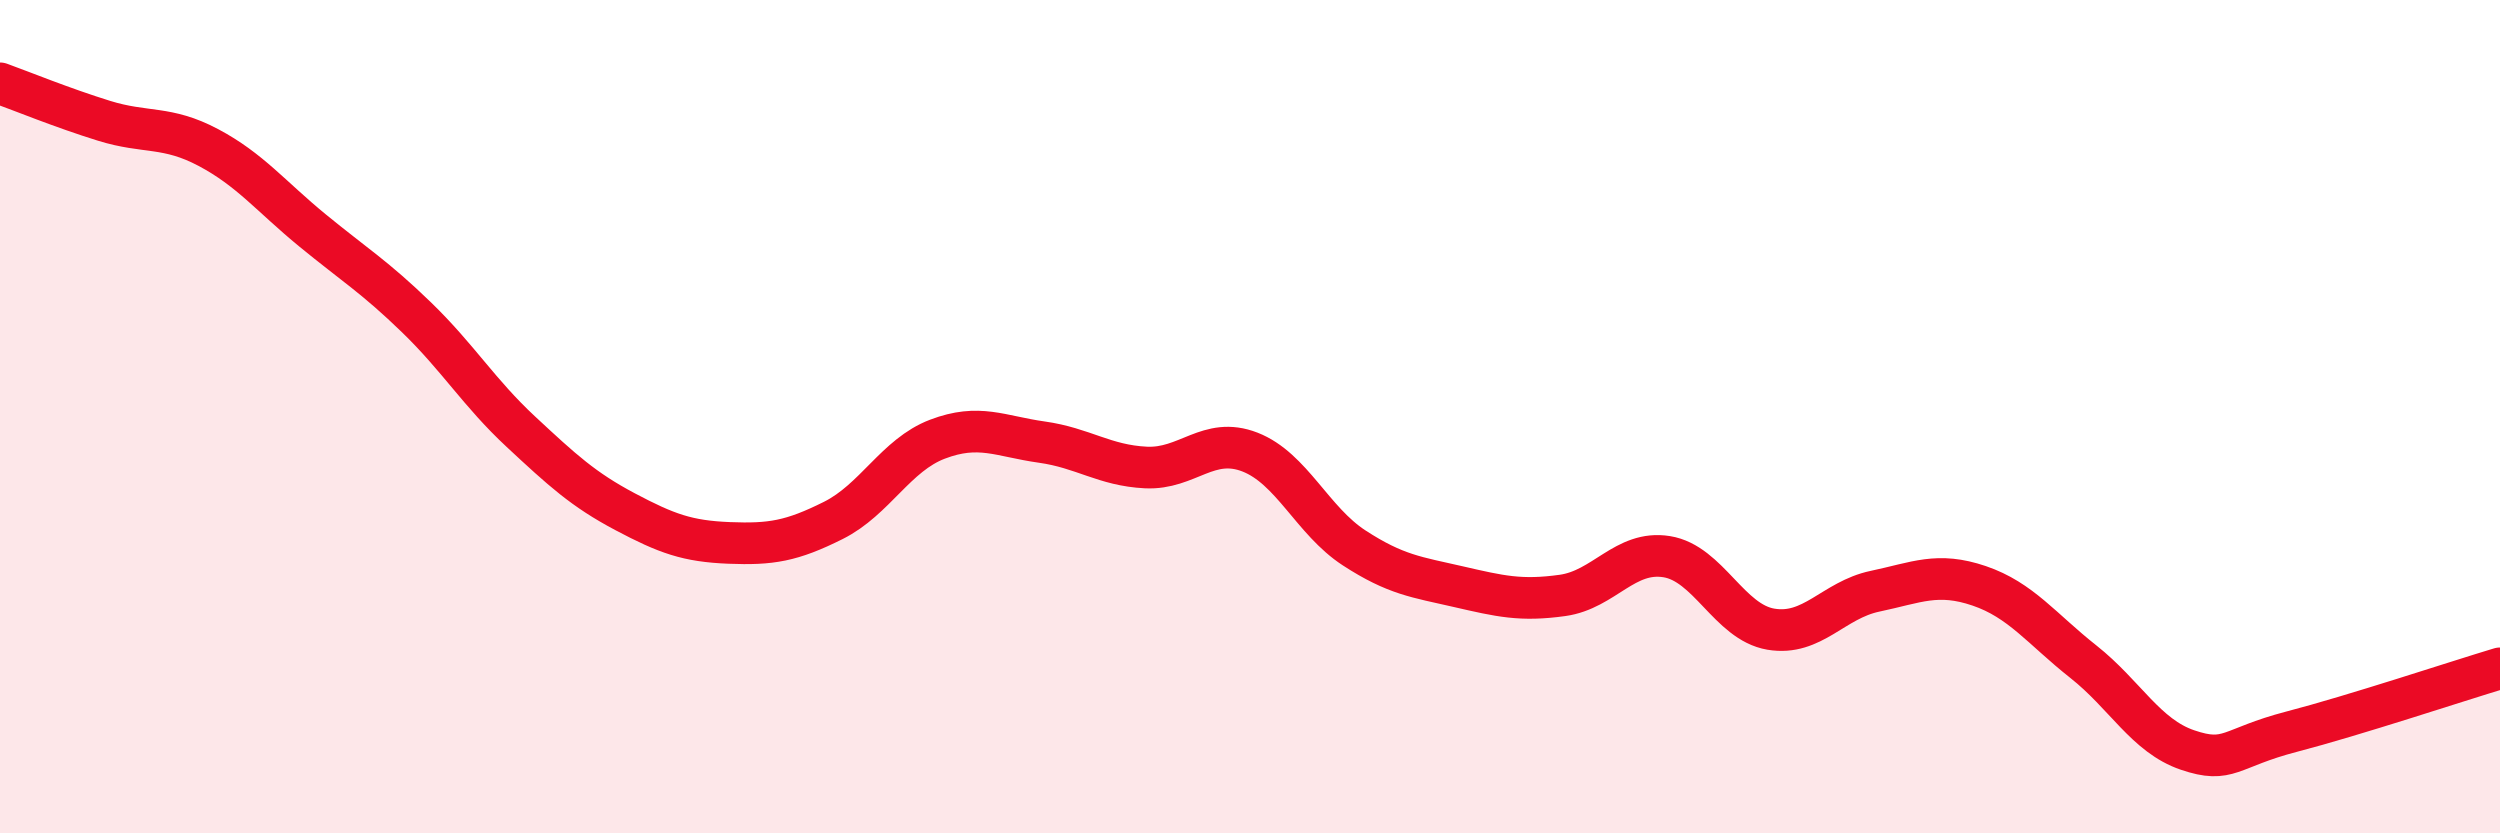 
    <svg width="60" height="20" viewBox="0 0 60 20" xmlns="http://www.w3.org/2000/svg">
      <path
        d="M 0,2 C 0.5,2.18 1.5,2.59 2.5,2.9 C 3.5,3.21 4,3.01 5,3.54 C 6,4.07 6.5,4.71 7.5,5.53 C 8.5,6.35 9,6.65 10,7.62 C 11,8.59 11.5,9.43 12.5,10.36 C 13.5,11.29 14,11.75 15,12.28 C 16,12.81 16.5,12.99 17.5,13.03 C 18.5,13.07 19,12.99 20,12.49 C 21,11.99 21.5,10.92 22.5,10.54 C 23.5,10.16 24,10.47 25,10.61 C 26,10.75 26.5,11.17 27.5,11.22 C 28.5,11.27 29,10.46 30,10.85 C 31,11.24 31.5,12.5 32.5,13.15 C 33.5,13.8 34,13.85 35,14.08 C 36,14.31 36.5,14.43 37.5,14.29 C 38.5,14.15 39,13.2 40,13.36 C 41,13.52 41.5,14.93 42.5,15.1 C 43.5,15.27 44,14.4 45,14.19 C 46,13.98 46.5,13.72 47.5,14.06 C 48.5,14.4 49,15.09 50,15.88 C 51,16.67 51.5,17.66 52.5,18 C 53.5,18.34 53.5,17.95 55,17.56 C 56.5,17.17 59,16.34 60,16.04L60 20L0 20Z"
        fill="#EB0A25"
        opacity="0.1"
        stroke-linecap="round"
        stroke-linejoin="round"
      />
      <path
        d="M 0,2 C 0.5,2.18 1.5,2.59 2.5,2.9 C 3.5,3.21 4,3.01 5,3.54 C 6,4.07 6.5,4.71 7.5,5.53 C 8.5,6.35 9,6.65 10,7.62 C 11,8.59 11.5,9.43 12.5,10.36 C 13.5,11.29 14,11.75 15,12.28 C 16,12.81 16.5,12.99 17.5,13.03 C 18.5,13.07 19,12.99 20,12.49 C 21,11.99 21.5,10.92 22.5,10.54 C 23.5,10.16 24,10.47 25,10.61 C 26,10.75 26.5,11.17 27.5,11.22 C 28.5,11.27 29,10.46 30,10.85 C 31,11.24 31.5,12.5 32.5,13.15 C 33.5,13.8 34,13.85 35,14.08 C 36,14.31 36.5,14.43 37.5,14.29 C 38.5,14.15 39,13.2 40,13.36 C 41,13.52 41.5,14.93 42.5,15.1 C 43.5,15.27 44,14.4 45,14.19 C 46,13.98 46.5,13.72 47.5,14.06 C 48.5,14.4 49,15.09 50,15.88 C 51,16.67 51.5,17.66 52.5,18 C 53.5,18.34 53.5,17.95 55,17.56 C 56.5,17.17 59,16.34 60,16.04"
        stroke="#EB0A25"
        stroke-width="1"
        fill="none"
        stroke-linecap="round"
        stroke-linejoin="round"
      />
    </svg>
  